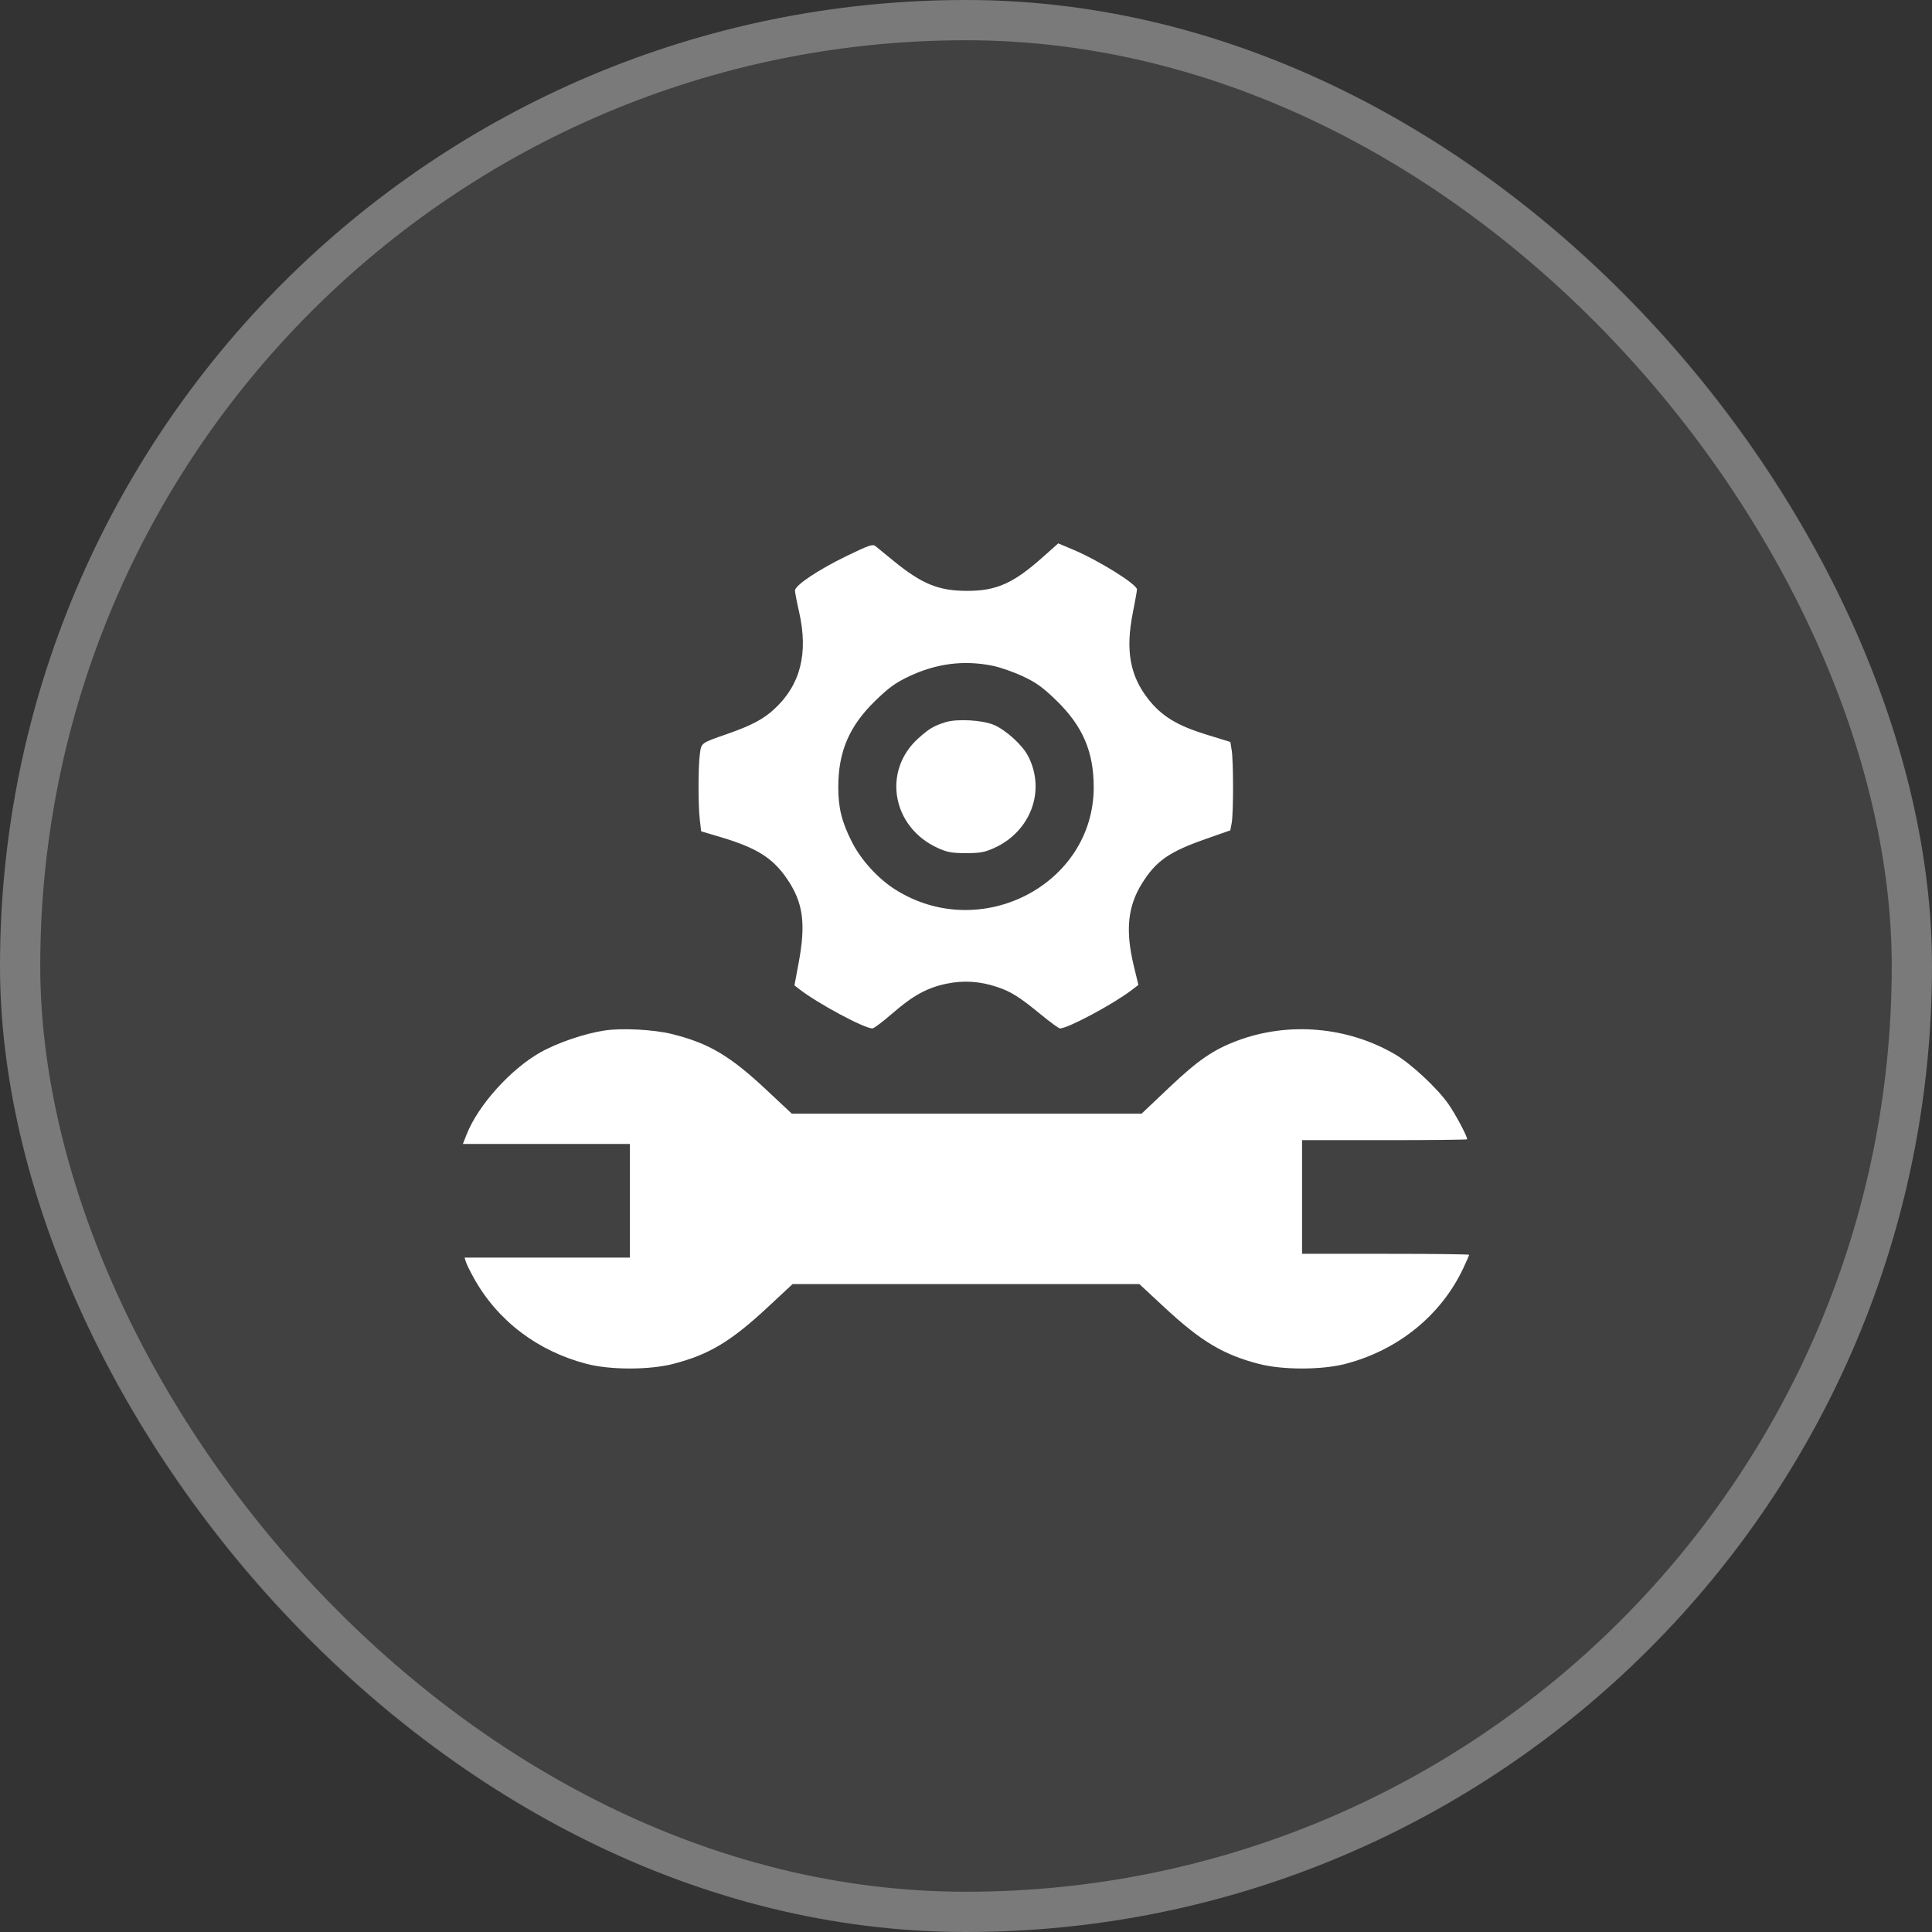 <svg width="96" height="96" viewBox="0 0 96 96" fill="none" xmlns="http://www.w3.org/2000/svg">
<rect x="0" y="0" width="96" height="96" fill="#333333" stroke="none"/>
<rect width="96" height="96" rx="48" fill="white" fill-opacity="0.07"/>
<path fill-rule="evenodd" clip-rule="evenodd" d="M42.083 27.62C40.666 28.306 39.503 29.083 39.503 29.343C39.503 29.436 39.594 29.913 39.706 30.402C40.174 32.464 39.776 34.031 38.478 35.23C37.923 35.742 37.347 36.047 36.135 36.47C34.812 36.931 34.849 36.904 34.774 37.484C34.688 38.144 34.688 40.007 34.773 40.734L34.84 41.307L35.829 41.602C37.624 42.138 38.42 42.646 39.132 43.706C39.911 44.869 40.048 45.89 39.685 47.84L39.476 48.963L39.709 49.145C40.628 49.86 42.939 51.102 43.351 51.102C43.424 51.102 43.872 50.764 44.347 50.351C45.368 49.463 46.08 49.074 47.046 48.877C47.881 48.706 48.69 48.758 49.527 49.036C50.234 49.27 50.648 49.53 51.721 50.411C52.183 50.791 52.61 51.102 52.671 51.102C53.059 51.102 55.294 49.908 56.214 49.21L56.566 48.942L56.333 47.975C55.915 46.234 56.035 45.037 56.742 43.902C57.443 42.779 58.084 42.33 59.903 41.691L61.133 41.26L61.203 40.887C61.292 40.414 61.291 37.824 61.202 37.279L61.135 36.867L59.941 36.5C58.5 36.057 57.724 35.585 57.067 34.752C56.145 33.582 55.917 32.321 56.29 30.445C56.403 29.875 56.496 29.357 56.496 29.292C56.496 29.03 54.588 27.843 53.294 27.299L52.583 27L51.829 27.672C50.366 28.978 49.526 29.357 48.083 29.36C46.643 29.364 45.816 29.027 44.381 27.855C43.981 27.528 43.584 27.204 43.499 27.134C43.366 27.026 43.165 27.095 42.083 27.62ZM49.318 33.08C49.694 33.156 50.375 33.394 50.832 33.609C51.501 33.925 51.822 34.157 52.494 34.81C53.798 36.079 54.343 37.343 54.346 39.106C54.354 43.952 48.734 46.868 44.504 44.213C43.638 43.67 42.793 42.746 42.331 41.837C41.825 40.839 41.652 40.141 41.653 39.106C41.656 37.338 42.202 36.071 43.502 34.811C44.171 34.163 44.502 33.924 45.167 33.609C46.526 32.966 47.891 32.792 49.318 33.08ZM46.974 35.887C46.395 36.071 46.158 36.212 45.628 36.69C43.822 38.318 44.33 41.12 46.615 42.144C47.077 42.351 47.308 42.392 48 42.392C48.691 42.392 48.922 42.351 49.384 42.144C51.224 41.319 51.98 39.27 51.077 37.552C50.791 37.008 49.985 36.278 49.388 36.021C48.818 35.776 47.548 35.706 46.974 35.887ZM30.047 51.204C29.066 51.349 27.705 51.812 26.857 52.289C25.375 53.123 23.759 54.917 23.189 56.364L23 56.842H27.15H31.3V59.666V62.489H27.192H23.084L23.149 62.7C23.185 62.817 23.368 63.188 23.555 63.524C24.734 65.636 26.725 67.145 29.168 67.775C30.33 68.076 32.274 68.075 33.442 67.773C35.237 67.31 36.318 66.66 38.178 64.927L39.382 63.806H47.998H56.615L57.876 64.977C59.683 66.655 60.794 67.318 62.566 67.775C63.729 68.076 65.673 68.075 66.841 67.773C69.466 67.095 71.607 65.36 72.71 63.015C72.87 62.676 73 62.377 73 62.35C73 62.323 71.132 62.301 68.85 62.301H64.699V59.477V56.654H68.801C71.057 56.654 72.902 56.634 72.902 56.61C72.902 56.452 72.346 55.404 71.98 54.873C71.438 54.088 70.122 52.859 69.321 52.391C66.957 51.008 64.011 50.756 61.461 51.719C60.278 52.166 59.529 52.682 58.1 54.035L56.726 55.337H48.035H39.343L38.08 54.153C36.267 52.454 35.209 51.83 33.374 51.377C32.48 51.157 30.913 51.075 30.047 51.204Z" fill="white"/>
<rect x="1" y="1" width="94" height="94" rx="47" stroke="white" stroke-opacity="0.3" stroke-width="2"/>
</svg>
